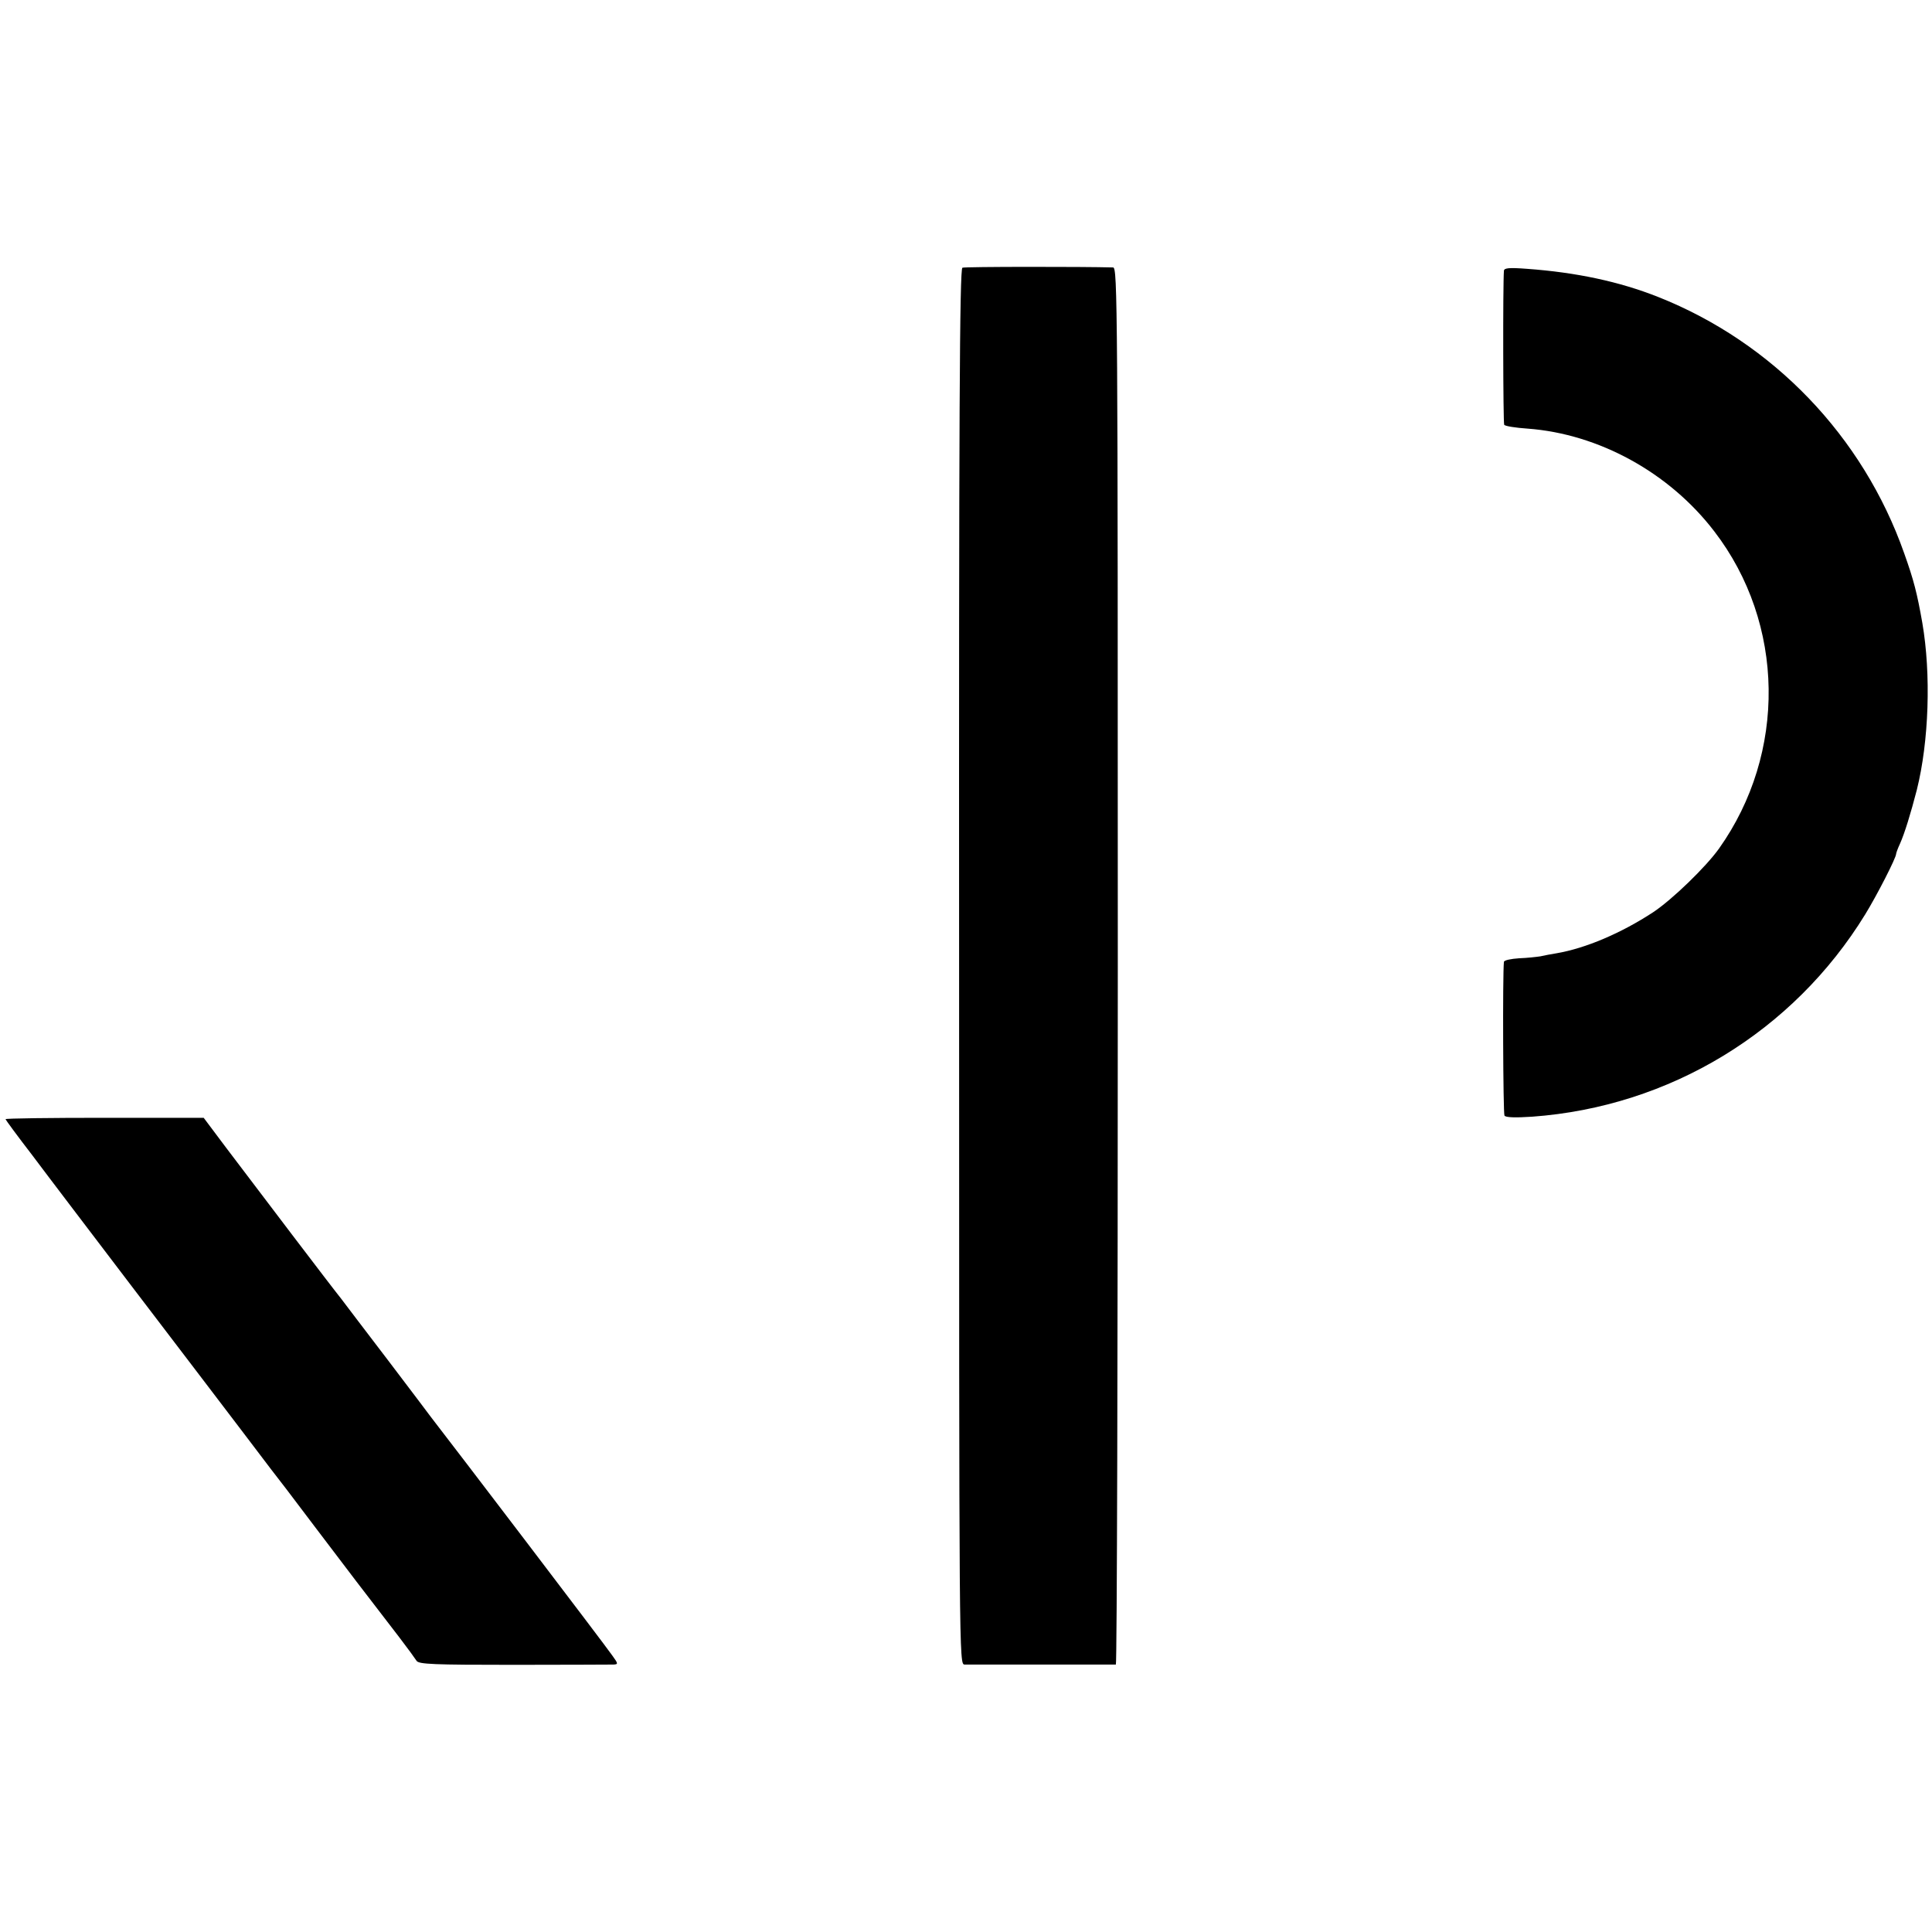 <?xml version="1.0" standalone="no"?>
<!DOCTYPE svg PUBLIC "-//W3C//DTD SVG 20010904//EN"
 "http://www.w3.org/TR/2001/REC-SVG-20010904/DTD/svg10.dtd">
<svg version="1.0" xmlns="http://www.w3.org/2000/svg"
 width="700pt" height="700pt" viewBox="0 0 700 700"
 preserveAspectRatio="xMidYMid meet">
<g transform="translate(0,700) scale(0.1,-0.1)"
fill="#000000" stroke="none">
<path d="M3487 6030 c-10 -4 -13 -528 -12 -2532 0 -2527 0 -2528 20 -2529 24
0 537 0 548 0 4 1 7 1139 7 2531 0 2403 -1 2530 -17 2531 -107 3 -537 3 -546
-1z"/>
<path d="M5449 6019 c-4 -53 -3 -552 1 -558 3 -5 41 -11 85 -14 257 -19 513
-159 676 -372 257 -334 263 -804 17 -1150 -48 -67 -169 -184 -238 -230 -116
-76 -245 -131 -351 -149 -19 -3 -45 -8 -58 -11 -13 -2 -48 -6 -77 -7 -30 -2
-54 -7 -55 -13 -5 -47 -3 -549 2 -557 4 -7 40 -8 100 -4 499 36 946 308 1207
733 43 70 112 205 112 219 0 3 6 20 14 37 17 38 39 110 61 195 44 176 52 419
20 605 -19 108 -31 155 -66 253 -149 423 -475 763 -891 928 -141 56 -297 89
-475 102 -66 5 -83 3 -84 -7z"/>
<path d="M20 2945 c0 -2 44 -62 98 -132 53 -71 216 -285 362 -477 146 -191
326 -428 400 -525 74 -98 145 -191 158 -207 12 -16 61 -81 109 -144 86 -114
199 -262 301 -394 29 -38 56 -75 61 -83 7 -13 61 -15 352 -15 189 0 352 1 362
1 17 1 17 3 -4 32 -26 38 -577 761 -657 864 -4 6 -74 98 -155 205 -82 107
-159 209 -172 226 -31 38 -298 390 -413 542 l-84 112 -359 0 c-198 0 -359 -2
-359 -5z"/>
</g>
</svg>
